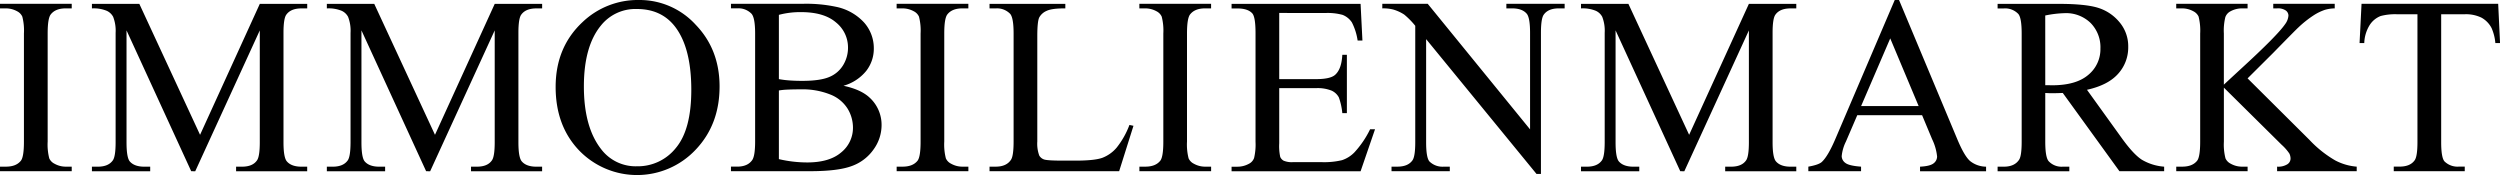 <?xml version="1.0" encoding="UTF-8" standalone="no"?>
<!-- Created with Inkscape (http://www.inkscape.org/) -->

<svg
   width="96.308mm"
   height="6.744mm"
   viewBox="0 0 96.308 6.744"
   version="1.1"
   id="svg17"
   xmlns="http://www.w3.org/2000/svg"
   xmlns:svg="http://www.w3.org/2000/svg">
  <defs
     id="defs14" />
  <g
     id="layer1"
     transform="translate(-67.806,-155.186)">
    <path
       d="m 70.569,161.606 v 0.176 h -2.763 v -0.176 h 0.228 q 0.399,0 0.58,-0.233 0.114,-0.152 0.114,-0.732 v -4.166 a 2.138,2.138 0 0 0 -0.062,-0.647 0.429,0.429 0 0 0 -0.195,-0.205 0.901,0.901 0 0 0 -0.437,-0.114 h -0.228 v -0.176 h 2.763 v 0.176 H 70.336 q -0.395,0 -0.575,0.233 -0.119,0.152 -0.119,0.732 v 4.166 a 2.134,2.134 0 0 0 0.062,0.647 0.425,0.425 0 0 0 0.2,0.205 0.875,0.875 0 0 0 0.433,0.114 z m 4.603,0.176 -2.492,-5.426 v 4.309 q 0,0.595 0.128,0.742 0.176,0.2 0.556,0.2 h 0.228 v 0.176 h -2.245 v -0.176 h 0.228 q 0.409,0 0.58,-0.247 0.105,-0.152 0.105,-0.694 v -4.214 a 1.475,1.475 0 0 0 -0.095,-0.618 0.528,0.528 0 0 0 -0.245,-0.231 1.313,1.313 0 0 0 -0.573,-0.093 v -0.176 h 1.826 l 2.34,5.046 2.302,-5.046 h 1.826 v 0.176 h -0.224 q -0.414,0 -0.585,0.247 -0.105,0.152 -0.105,0.694 v 4.214 q 0,0.595 0.133,0.742 0.176,0.2 0.556,0.2 h 0.224 v 0.176 h -2.739 v -0.176 h 0.228 q 0.414,0 0.58,-0.247 0.105,-0.152 0.105,-0.694 v -4.309 l -2.487,5.426 z m 9.05,0 -2.492,-5.426 v 4.309 q 0,0.595 0.128,0.742 0.176,0.2 0.556,0.2 h 0.228 v 0.176 h -2.245 v -0.176 h 0.228 q 0.409,0 0.58,-0.247 0.104,-0.152 0.105,-0.694 v -4.214 a 1.474,1.474 0 0 0 -0.095,-0.618 0.528,0.528 0 0 0 -0.245,-0.231 1.313,1.313 0 0 0 -0.573,-0.093 v -0.176 h 1.826 l 2.34,5.046 2.302,-5.046 h 1.826 v 0.176 h -0.224 q -0.414,0 -0.585,0.247 -0.105,0.152 -0.105,0.694 v 4.214 q 0,0.595 0.133,0.742 0.176,0.2 0.556,0.2 h 0.224 v 0.176 h -2.739 v -0.176 h 0.228 q 0.414,0 0.58,-0.247 0.105,-0.152 0.105,-0.694 v -4.309 l -2.487,5.426 z m 8.208,-6.596 a 2.925,2.925 0 0 1 2.176,0.953 q 0.92,0.954 0.92,2.38 0,1.47 -0.927,2.44 a 3.1,3.1 0 0 1 -4.482,0.024 q -0.906,-0.946 -0.906,-2.449 0,-1.536 1.046,-2.506 a 3.086,3.086 0 0 1 2.173,-0.842 z m -0.09,0.347 a 1.701,1.701 0 0 0 -1.389,0.642 q -0.652,0.799 -0.652,2.34 0,1.579 0.675,2.43 a 1.668,1.668 0 0 0 1.37,0.647 1.872,1.872 0 0 0 1.501,-0.709 q 0.592,-0.709 0.592,-2.235 0,-1.655 -0.652,-2.468 -0.523,-0.647 -1.446,-0.647 z m 7.963,2.958 q 0.67,0.143 1.003,0.456 a 1.419,1.419 0 0 1 0.461,1.07 1.594,1.594 0 0 1 -0.304,0.92 1.74,1.74 0 0 1 -0.835,0.642 q -0.53,0.202 -1.619,0.202 H 95.965 v -0.176 h 0.242 q 0.404,0 0.58,-0.257 0.109,-0.166 0.109,-0.709 v -4.166 q 0,-0.599 -0.138,-0.756 a 0.699,0.699 0 0 0 -0.552,-0.209 H 95.965 v -0.176 h 2.787 a 5.504,5.504 0 0 1 1.251,0.114 2.009,2.009 0 0 1 1.089,0.606 1.488,1.488 0 0 1 0.376,1.001 1.386,1.386 0 0 1 -0.295,0.868 1.73,1.73 0 0 1 -0.87,0.568 z m -2.492,-0.257 a 3.611,3.611 0 0 0 0.402,0.05 q 0.226,0.017 0.497,0.017 0.694,0 1.044,-0.15 a 1.12,1.12 0 0 0 0.535,-0.459 1.288,1.288 0 0 0 0.185,-0.675 1.234,1.234 0 0 0 -0.461,-0.965 q -0.461,-0.399 -1.346,-0.399 a 3.232,3.232 0 0 0 -0.856,0.105 z m 0,3.082 a 4.792,4.792 0 0 0 1.089,0.128 q 0.861,0 1.313,-0.388 a 1.214,1.214 0 0 0 0.452,-0.958 1.406,1.406 0 0 0 -0.205,-0.723 1.371,1.371 0 0 0 -0.666,-0.547 2.876,2.876 0 0 0 -1.141,-0.2 q -0.295,0 -0.504,0.01 a 2.587,2.587 0 0 0 -0.338,0.033 z m 7.3,0.29 v 0.176 h -2.763 v -0.176 h 0.228 q 0.399,0 0.58,-0.233 0.114,-0.152 0.114,-0.732 v -4.166 a 2.137,2.137 0 0 0 -0.062,-0.647 0.429,0.429 0 0 0 -0.195,-0.205 0.901,0.901 0 0 0 -0.438,-0.114 h -0.228 v -0.176 h 2.763 v 0.176 h -0.233 q -0.395,0 -0.576,0.233 -0.119,0.152 -0.119,0.732 v 4.166 a 2.139,2.139 0 0 0 0.062,0.647 0.425,0.425 0 0 0 0.2,0.205 0.875,0.875 0 0 0 0.433,0.114 z m 6.203,-1.607 0.157,0.033 -0.552,1.75 h -4.993 v -0.176 h 0.242 q 0.409,0 0.585,-0.266 0.1,-0.152 0.1,-0.704 v -4.161 q 0,-0.604 -0.133,-0.756 a 0.699,0.699 0 0 0 -0.552,-0.209 h -0.242 v -0.176 h 2.92 v 0.176 q -0.514,-0.005 -0.721,0.095 a 0.582,0.582 0 0 0 -0.283,0.252 q -0.076,0.152 -0.076,0.728 v 4.052 a 1.319,1.319 0 0 0 0.076,0.542 0.339,0.339 0 0 0 0.176,0.147 q 0.119,0.048 0.742,0.048 h 0.471 q 0.742,0 1.042,-0.109 a 1.354,1.354 0 0 0 0.547,-0.388 3.174,3.174 0 0 0 0.495,-0.877 z m 3.148,1.607 v 0.176 h -2.763 v -0.176 h 0.228 q 0.399,0 0.58,-0.233 0.114,-0.152 0.114,-0.732 v -4.166 a 2.137,2.137 0 0 0 -0.062,-0.647 0.429,0.429 0 0 0 -0.195,-0.205 0.901,0.901 0 0 0 -0.438,-0.114 h -0.228 v -0.176 h 2.763 v 0.176 h -0.233 q -0.395,0 -0.576,0.233 -0.119,0.152 -0.119,0.732 v 4.166 a 2.139,2.139 0 0 0 0.062,0.647 0.425,0.425 0 0 0 0.2,0.205 0.875,0.875 0 0 0 0.433,0.114 z m 2.624,-5.921 v 2.549 h 1.417 q 0.552,0 0.737,-0.166 0.247,-0.219 0.276,-0.77 h 0.176 v 2.245 h -0.176 a 2.466,2.466 0 0 0 -0.133,-0.604 0.596,0.596 0 0 0 -0.281,-0.262 1.434,1.434 0 0 0 -0.599,-0.095 h -1.417 v 2.126 a 1.97,1.97 0 0 0 0.038,0.521 0.299,0.299 0 0 0 0.133,0.148 0.81,0.81 0 0 0 0.361,0.055 h 1.094 a 2.964,2.964 0 0 0 0.794,-0.076 1.183,1.183 0 0 0 0.476,-0.3 3.664,3.664 0 0 0 0.604,-0.889 h 0.19 l -0.556,1.617 h -4.97 v -0.176 h 0.228 a 0.904,0.904 0 0 0 0.433,-0.109 0.4,0.4 0 0 0 0.207,-0.228 2.237,2.237 0 0 0 0.055,-0.623 v -4.19 q 0,-0.613 -0.124,-0.756 -0.171,-0.19 -0.571,-0.19 h -0.228 v -0.176 h 4.97 l 0.071,1.412 h -0.185 a 2.232,2.232 0 0 0 -0.221,-0.699 0.761,0.761 0 0 0 -0.359,-0.29 2.155,2.155 0 0 0 -0.671,-0.071 z m 3.971,-0.352 h 1.75 l 3.942,4.837 v -3.719 q 0,-0.594 -0.133,-0.742 -0.176,-0.2 -0.556,-0.2 h -0.224 v -0.176 h 2.245 v 0.176 h -0.228 q -0.409,0 -0.58,0.247 -0.104,0.152 -0.105,0.694 v 5.436 h -0.171 l -4.252,-5.193 v 3.971 q 0,0.595 0.128,0.742 a 0.714,0.714 0 0 0 0.556,0.2 h 0.228 v 0.176 h -2.245 v -0.176 h 0.224 q 0.414,0 0.585,-0.247 0.105,-0.152 0.105,-0.694 v -4.485 a 2.946,2.946 0 0 0 -0.426,-0.433 1.567,1.567 0 0 0 -0.426,-0.195 1.517,1.517 0 0 0 -0.418,-0.043 z m 11.478,6.449 -2.492,-5.426 v 4.309 q 0,0.595 0.129,0.742 0.176,0.2 0.556,0.2 h 0.228 v 0.176 h -2.245 v -0.176 h 0.228 q 0.409,0 0.58,-0.247 0.104,-0.152 0.105,-0.694 v -4.214 a 1.473,1.473 0 0 0 -0.095,-0.618 0.528,0.528 0 0 0 -0.245,-0.231 1.312,1.312 0 0 0 -0.573,-0.093 v -0.176 h 1.826 l 2.34,5.046 2.302,-5.046 h 1.826 v 0.176 h -0.223 q -0.414,0 -0.585,0.247 -0.105,0.152 -0.105,0.694 v 4.214 q 0,0.595 0.133,0.742 0.176,0.2 0.557,0.2 h 0.223 v 0.176 h -2.739 v -0.176 h 0.228 q 0.414,0 0.58,-0.247 0.105,-0.152 0.105,-0.694 v -4.309 l -2.487,5.426 z m 9.316,-2.159 h -2.497 l -0.438,1.018 a 1.613,1.613 0 0 0 -0.162,0.561 0.327,0.327 0 0 0 0.14,0.259 q 0.14,0.112 0.606,0.145 v 0.176 h -2.031 v -0.176 q 0.404,-0.071 0.523,-0.185 0.243,-0.228 0.537,-0.927 l 2.268,-5.307 h 0.166 l 2.245,5.364 q 0.271,0.647 0.492,0.839 a 1.002,1.002 0 0 0 0.616,0.217 v 0.176 h -2.544 v -0.176 q 0.385,-0.019 0.521,-0.128 a 0.331,0.331 0 0 0 0.136,-0.266 1.974,1.974 0 0 0 -0.19,-0.661 z m -0.133,-0.352 -1.094,-2.606 -1.122,2.606 z m 9.458,2.511 h -1.722 l -2.183,-3.015 q -0.243,0.01 -0.395,0.01 c -0.041,0 -0.086,-7.9e-4 -0.133,-0.002 -0.048,-0.002 -0.097,-0.004 -0.147,-0.007 v 1.874 q 0,0.609 0.133,0.756 a 0.677,0.677 0 0 0 0.542,0.209 h 0.252 v 0.176 h -2.763 v -0.176 h 0.242 q 0.409,0 0.585,-0.266 0.1,-0.147 0.1,-0.699 v -4.166 q 0,-0.609 -0.133,-0.756 a 0.699,0.699 0 0 0 -0.552,-0.209 h -0.242 v -0.176 h 2.349 q 1.027,0 1.515,0.15 a 1.732,1.732 0 0 1 0.828,0.552 1.435,1.435 0 0 1 0.34,0.958 1.505,1.505 0 0 1 -0.388,1.032 q -0.388,0.438 -1.201,0.618 l 1.332,1.85 q 0.457,0.637 0.785,0.846 a 1.976,1.976 0 0 0 0.856,0.266 z m -4.58,-3.315 q 0.09,0 0.157,0.002 0.067,0.002 0.109,0.002 0.922,0 1.391,-0.4 a 1.278,1.278 0 0 0 0.468,-1.018 1.329,1.329 0 0 0 -0.378,-0.982 1.354,1.354 0 0 0 -1.001,-0.378 4.204,4.204 0 0 0 -0.747,0.09 z m 7.794,-0.262 2.378,2.364 a 4.343,4.343 0 0 0 0.999,0.797 2.132,2.132 0 0 0 0.827,0.24 v 0.176 h -3.067 v -0.176 a 0.662,0.662 0 0 0 0.397,-0.093 0.262,0.262 0 0 0 0.121,-0.207 0.451,0.451 0 0 0 -0.045,-0.204 1.812,1.812 0 0 0 -0.297,-0.338 l -2.226,-2.202 v 2.078 a 2.129,2.129 0 0 0 0.062,0.647 0.425,0.425 0 0 0 0.2,0.205 0.874,0.874 0 0 0 0.433,0.114 h 0.219 v 0.176 h -2.749 v -0.176 h 0.228 q 0.4,0 0.58,-0.233 0.114,-0.152 0.114,-0.732 v -4.166 a 2.193,2.193 0 0 0 -0.062,-0.652 0.436,0.436 0 0 0 -0.195,-0.2 0.901,0.901 0 0 0 -0.438,-0.114 h -0.228 v -0.176 h 2.749 v 0.176 h -0.219 a 0.922,0.922 0 0 0 -0.433,0.109 0.412,0.412 0 0 0 -0.205,0.228 2.174,2.174 0 0 0 -0.057,0.628 v 1.974 q 0.095,-0.09 0.652,-0.604 1.412,-1.293 1.707,-1.726 a 0.623,0.623 0 0 0 0.129,-0.333 0.246,0.246 0 0 0 -0.1,-0.193 0.532,0.532 0 0 0 -0.337,-0.083 h -0.148 v -0.176 h 2.368 v 0.176 a 1.412,1.412 0 0 0 -0.381,0.057 1.96,1.96 0 0 0 -0.418,0.202 4.111,4.111 0 0 0 -0.609,0.483 q -0.104,0.095 -0.965,0.975 z m 9.654,-2.873 0.072,1.512 h -0.181 a 1.83,1.83 0 0 0 -0.143,-0.571 0.956,0.956 0 0 0 -0.392,-0.407 1.367,1.367 0 0 0 -0.644,-0.131 h -0.908 v 4.927 q 0,0.595 0.128,0.742 a 0.714,0.714 0 0 0 0.556,0.2 h 0.224 v 0.176 h -2.735 v -0.176 h 0.228 q 0.409,0 0.58,-0.247 0.105,-0.152 0.105,-0.694 v -4.927 h -0.775 a 2.163,2.163 0 0 0 -0.642,0.067 0.881,0.881 0 0 0 -0.423,0.347 1.403,1.403 0 0 0 -0.209,0.694 h -0.181 l 0.076,-1.512 z"
       id="path2"
       style="stroke-width:0.113" />
  </g>
</svg>
